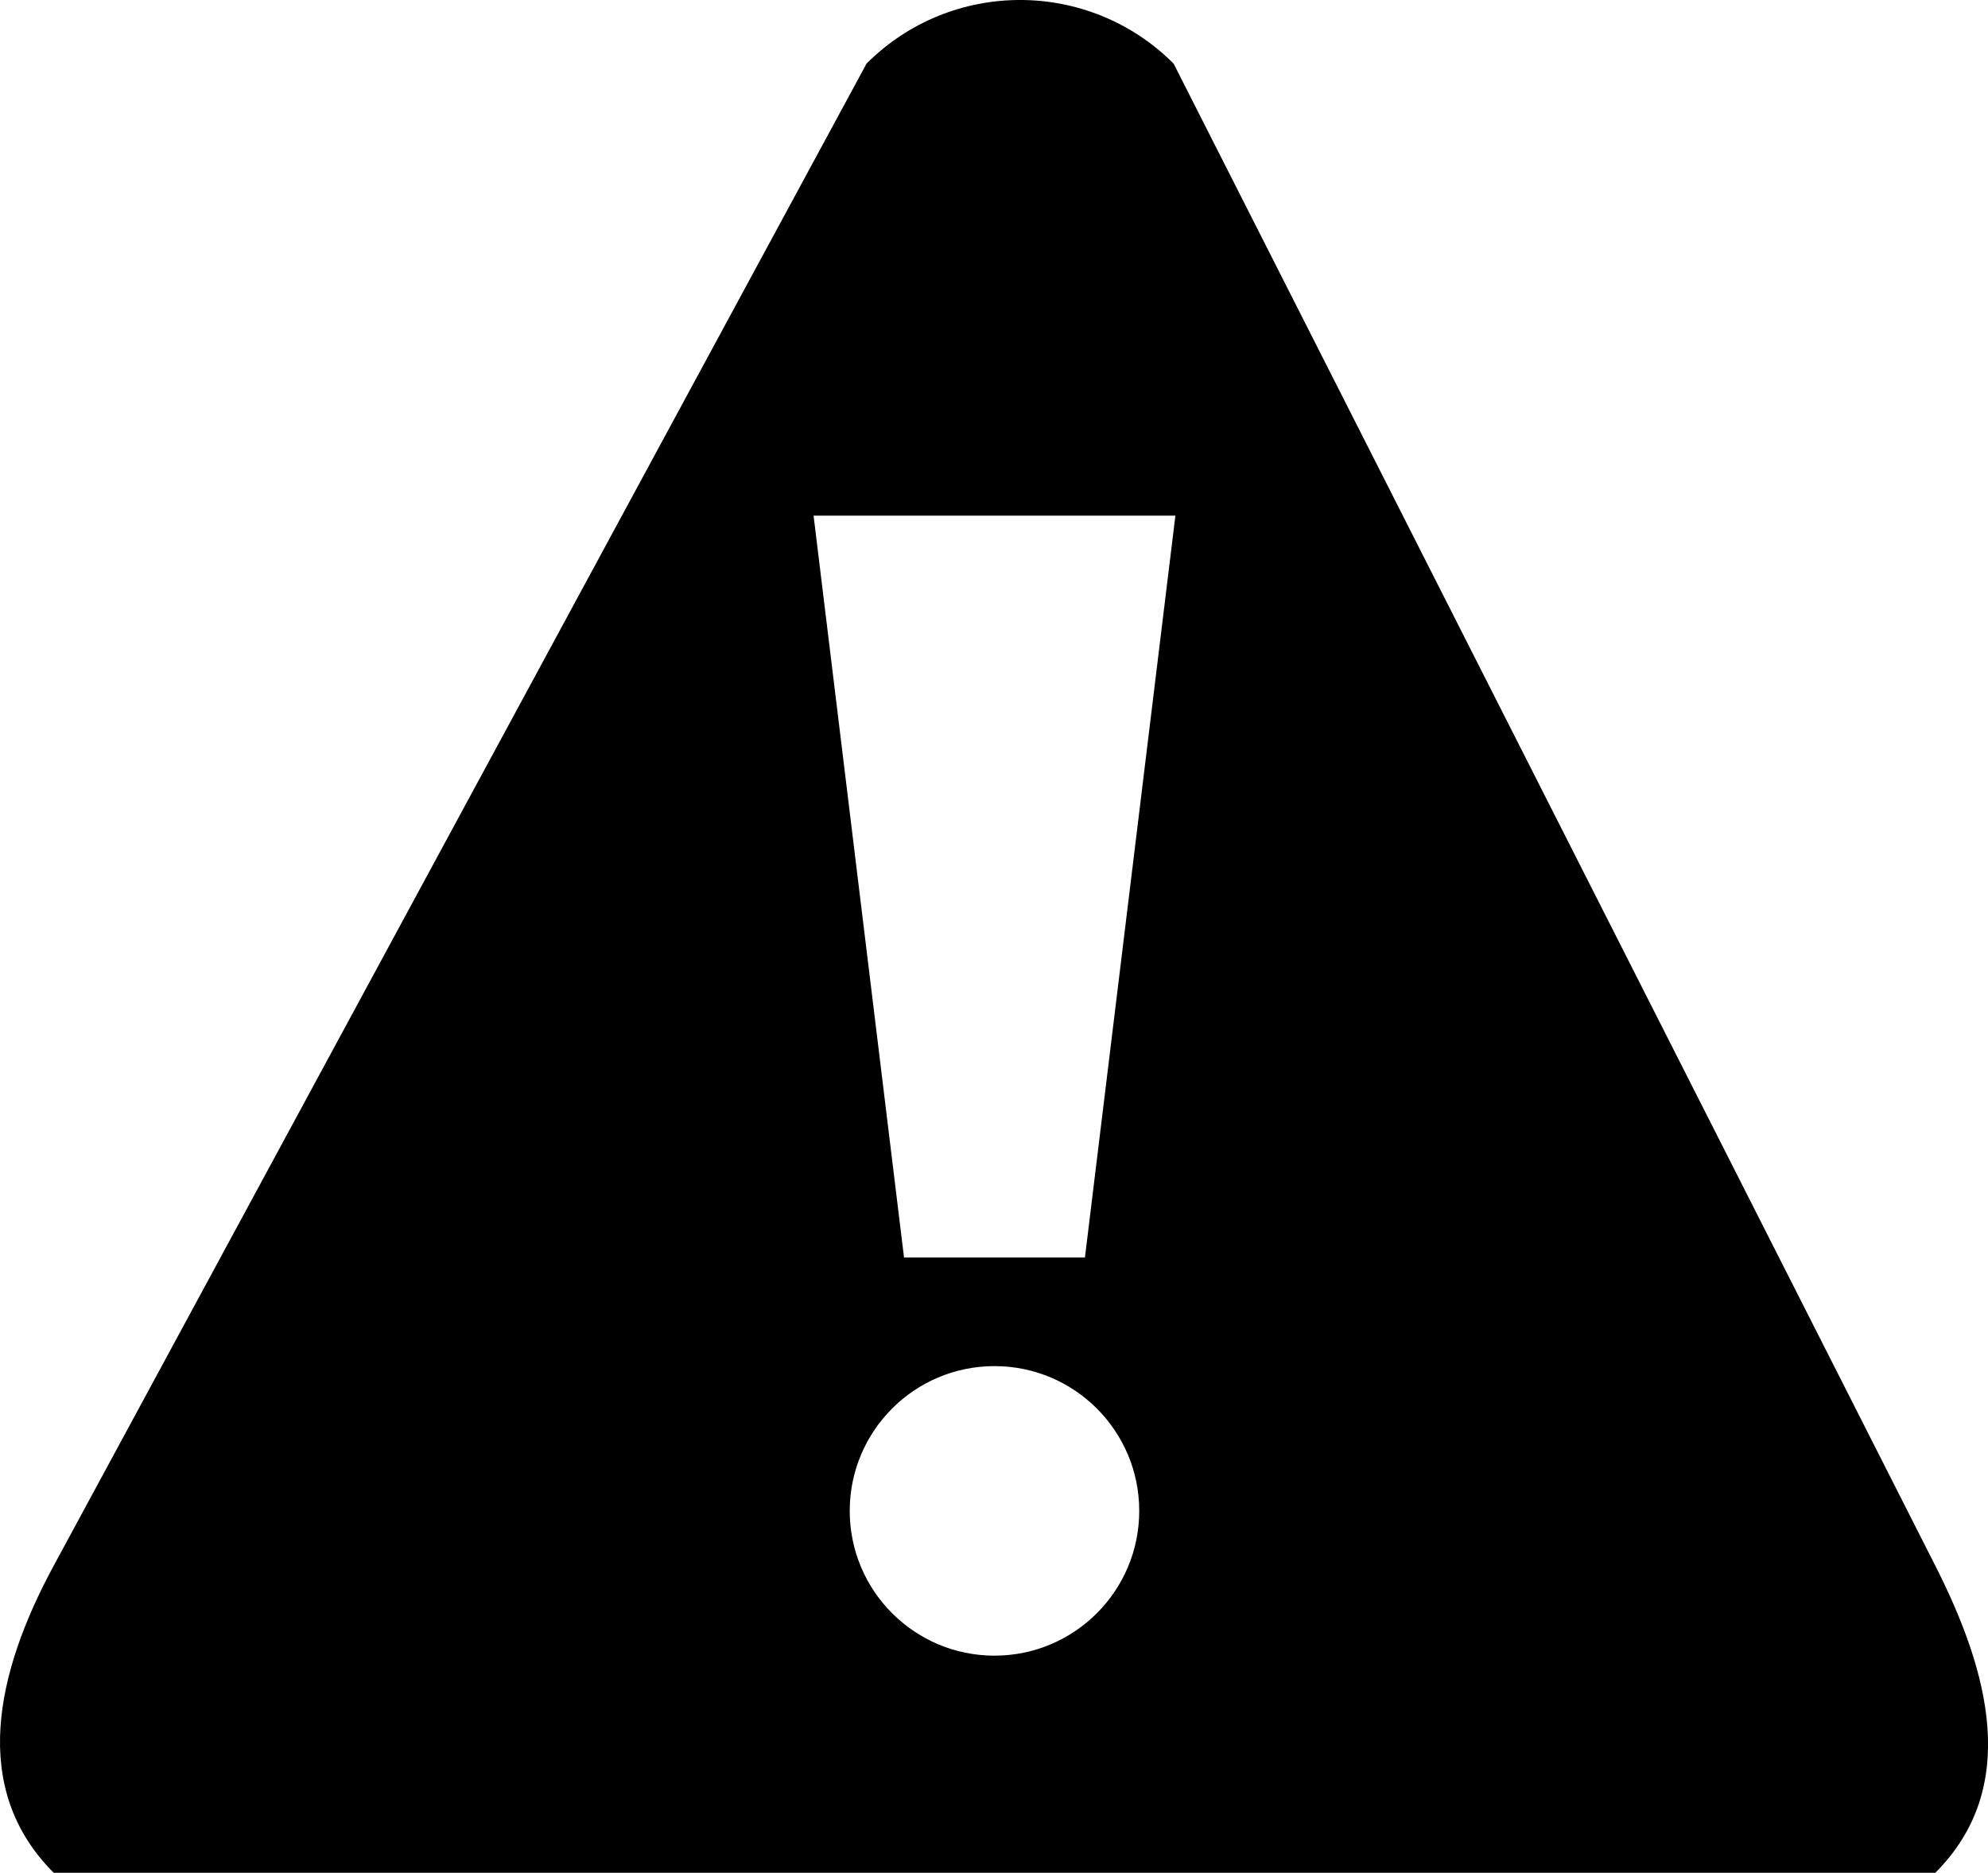 <?xml version="1.0" encoding="UTF-8" standalone="no"?>
<svg
   xmlns:dc="http://purl.org/dc/elements/1.1/"
   xmlns:cc="http://creativecommons.org/ns#"
   xmlns:rdf="http://www.w3.org/1999/02/22-rdf-syntax-ns#"
   xmlns:svg="http://www.w3.org/2000/svg"
   xmlns="http://www.w3.org/2000/svg"
   xmlns:sodipodi="http://sodipodi.sourceforge.net/DTD/sodipodi-0.dtd"
   xmlns:inkscape="http://www.inkscape.org/namespaces/inkscape"
   version="1.1"
   width="43.495"
   height="40.968"
   viewBox="0 0 43.495 40.968"
   enable-background="new 0 0 76.00 76.00"
   xml:space="preserve"
   id="svg4"
   sodipodi:docname="appbar.warning.svg"
   inkscape:version="1.0.2-2 (e86c870879, 2021-01-15)"><defs
   id="defs8" /><sodipodi:namedview
   pagecolor="#ffffff"
   bordercolor="#666666"
   borderopacity="1"
   objecttolerance="10"
   gridtolerance="10"
   guidetolerance="10"
   inkscape:pageopacity="0"
   inkscape:pageshadow="2"
   inkscape:window-width="2278"
   inkscape:window-height="1717"
   id="namedview6"
   showgrid="false"
   inkscape:zoom="13.263158"
   inkscape:cx="21.757909"
   inkscape:cy="23.55105"
   inkscape:window-x="0"
   inkscape:window-y="0"
   inkscape:window-maximized="0"
   inkscape:current-layer="svg4" />
	<path
   fill="#000000"
   fill-opacity="1"
   stroke-width="0.2"
   stroke-linejoin="round"
   d="m 42.341,40.968 -41.166,-10e-5 c -1.855,-1.855 -1.249,-4.41 -10e-5,-6.718 L 18.959,1.391 c 1.855,-1.855 4.862,-1.855 6.718,0 l 16.665,32.859 c 1.187,2.34 1.855,4.862 0,6.718 z m -24.541,-29.688 1.979,16.229 3.958,-10e-5 1.979,-16.229 z m 3.958,18.604 c -1.749,0 -3.167,1.418 -3.167,3.167 0,1.749 1.418,3.167 3.167,3.167 1.749,0 3.167,-1.418 3.167,-3.167 0,-1.749 -1.418,-3.167 -3.167,-3.167 z"
   id="path2"
   sodipodi:nodetypes="ccsccsccccccsssss" />
</svg>
